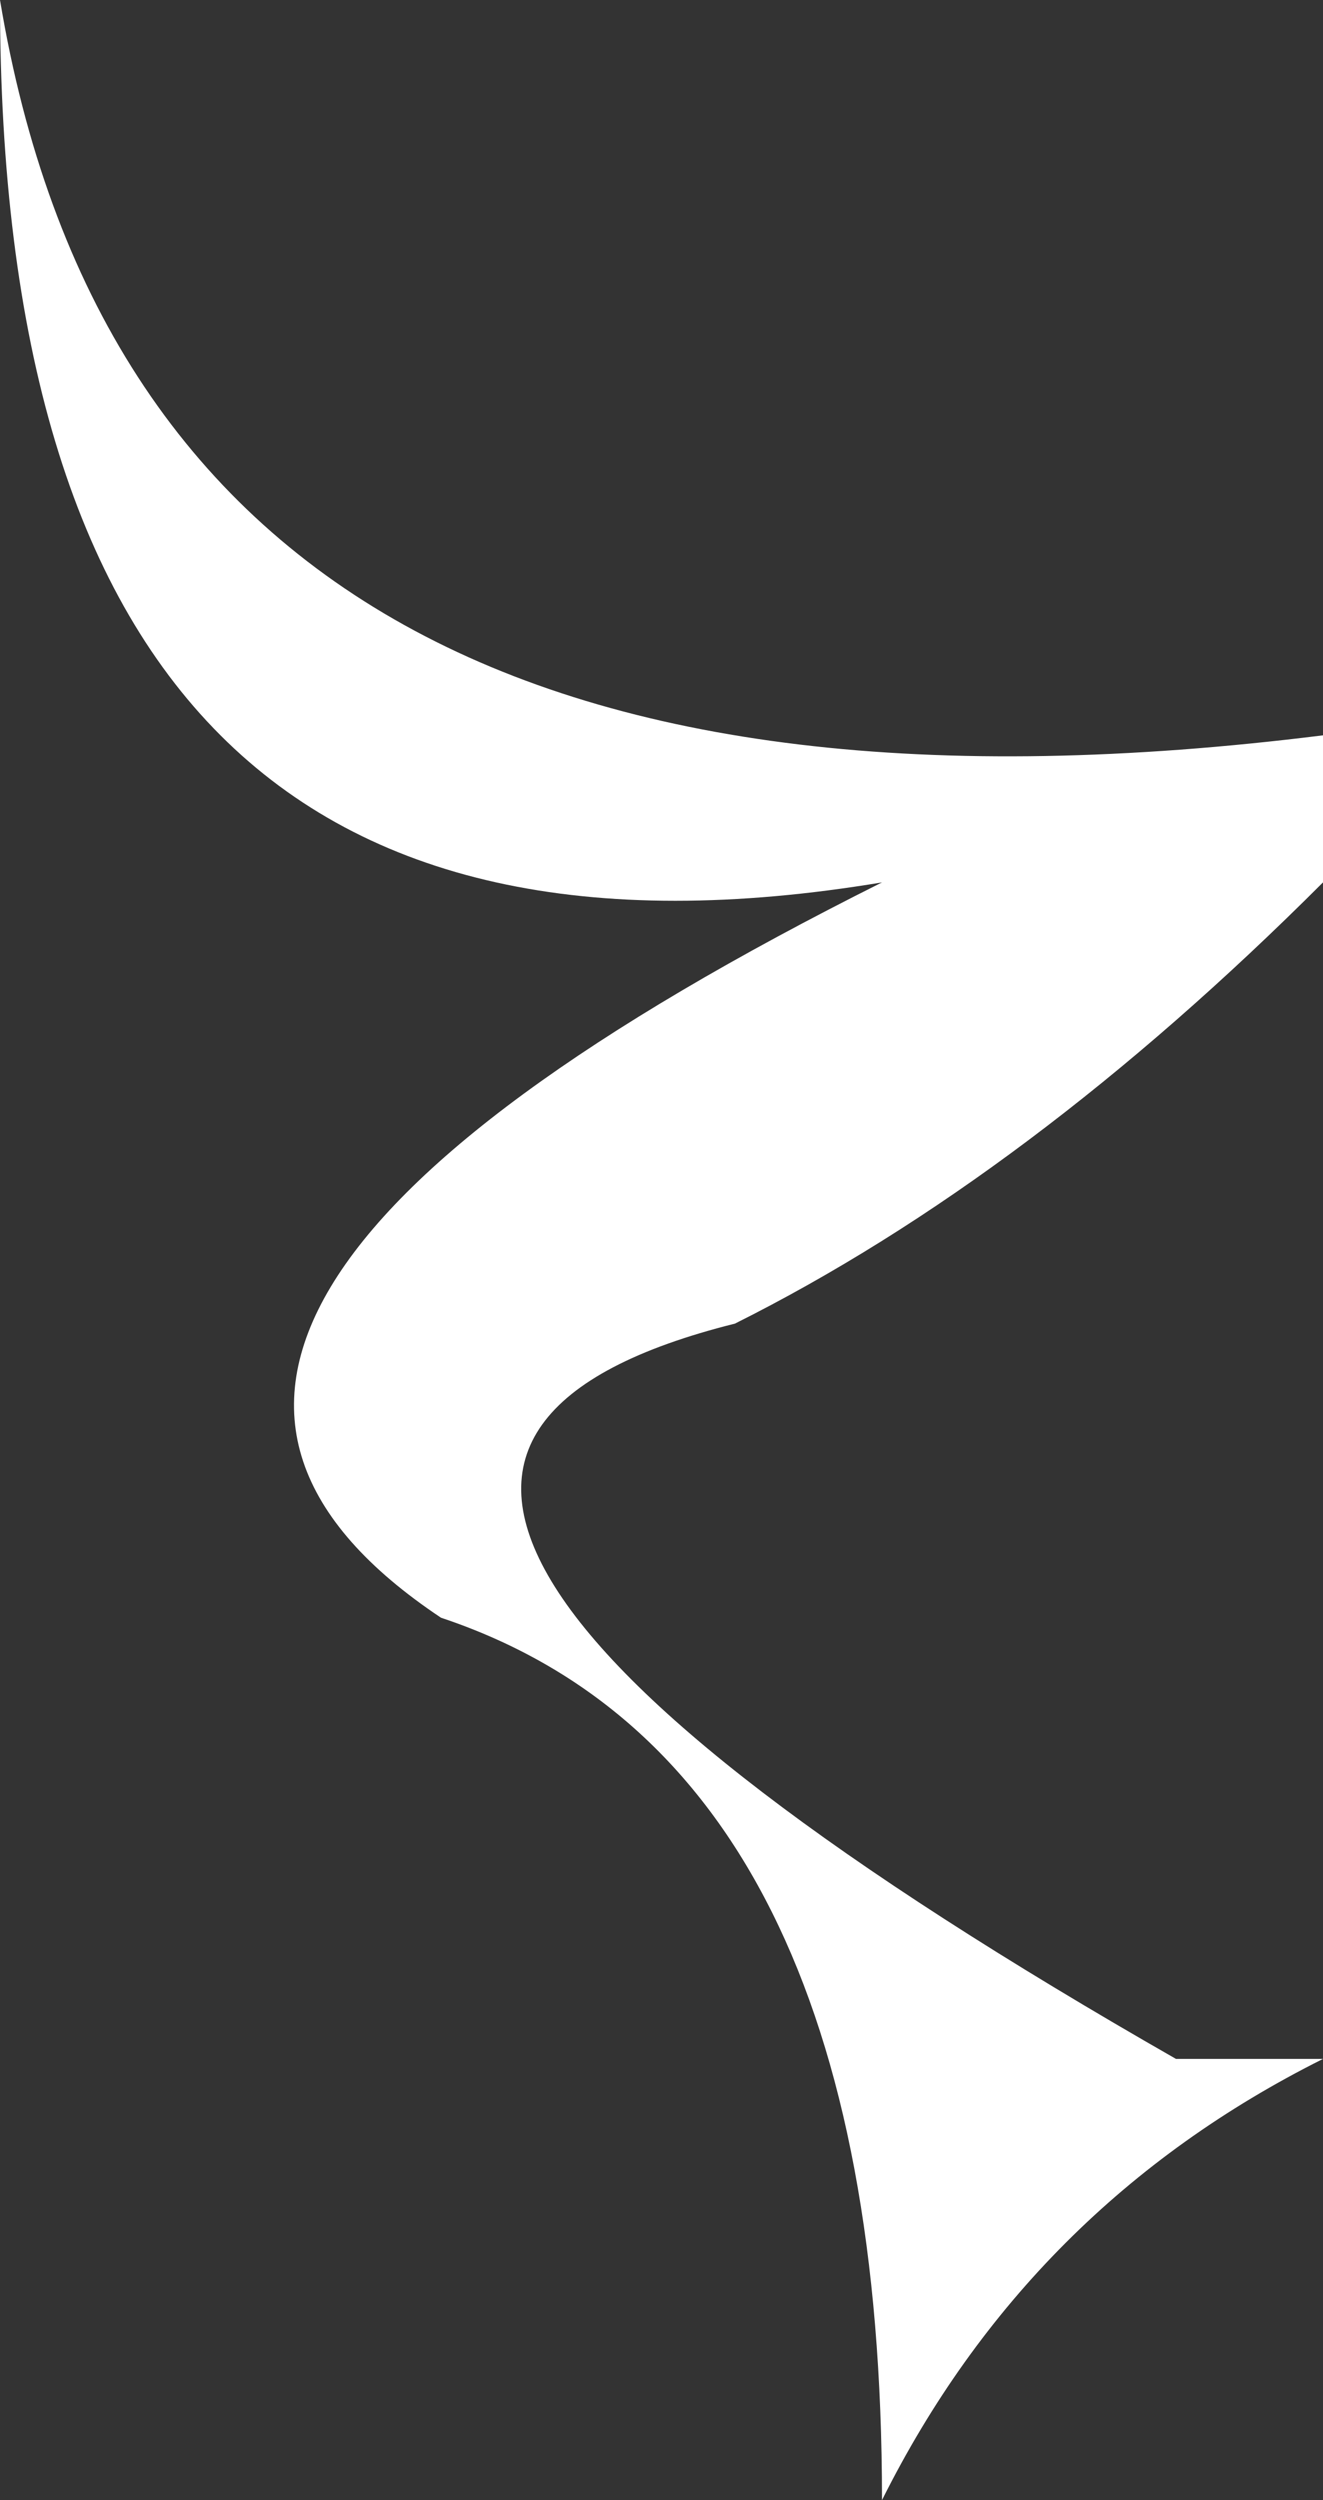 <?xml version="1.0" encoding="UTF-8" standalone="no"?>
<svg xmlns:xlink="http://www.w3.org/1999/xlink" height="0.85px" width="0.45px" xmlns="http://www.w3.org/2000/svg">
  <rect width="100%" height="100%" fill="#333333" stroke="none"/>
  <g transform="matrix(1.0, 0.0, 0.0, 1.0, 0.0, 0.0)">
    <path d="M0.45 0.3 L0.45 0.25 Q0.05 0.3 0.0 0.0 0.0 0.35 0.3 0.3 0.0 0.45 0.15 0.55 0.3 0.6 0.3 0.85 0.35 0.75 0.45 0.7 L0.4 0.7 Q0.05 0.5 0.25 0.45 0.35 0.4 0.45 0.3" fill="#ffffff" fill-rule="evenodd" stroke="none"/>
  </g>
</svg>
